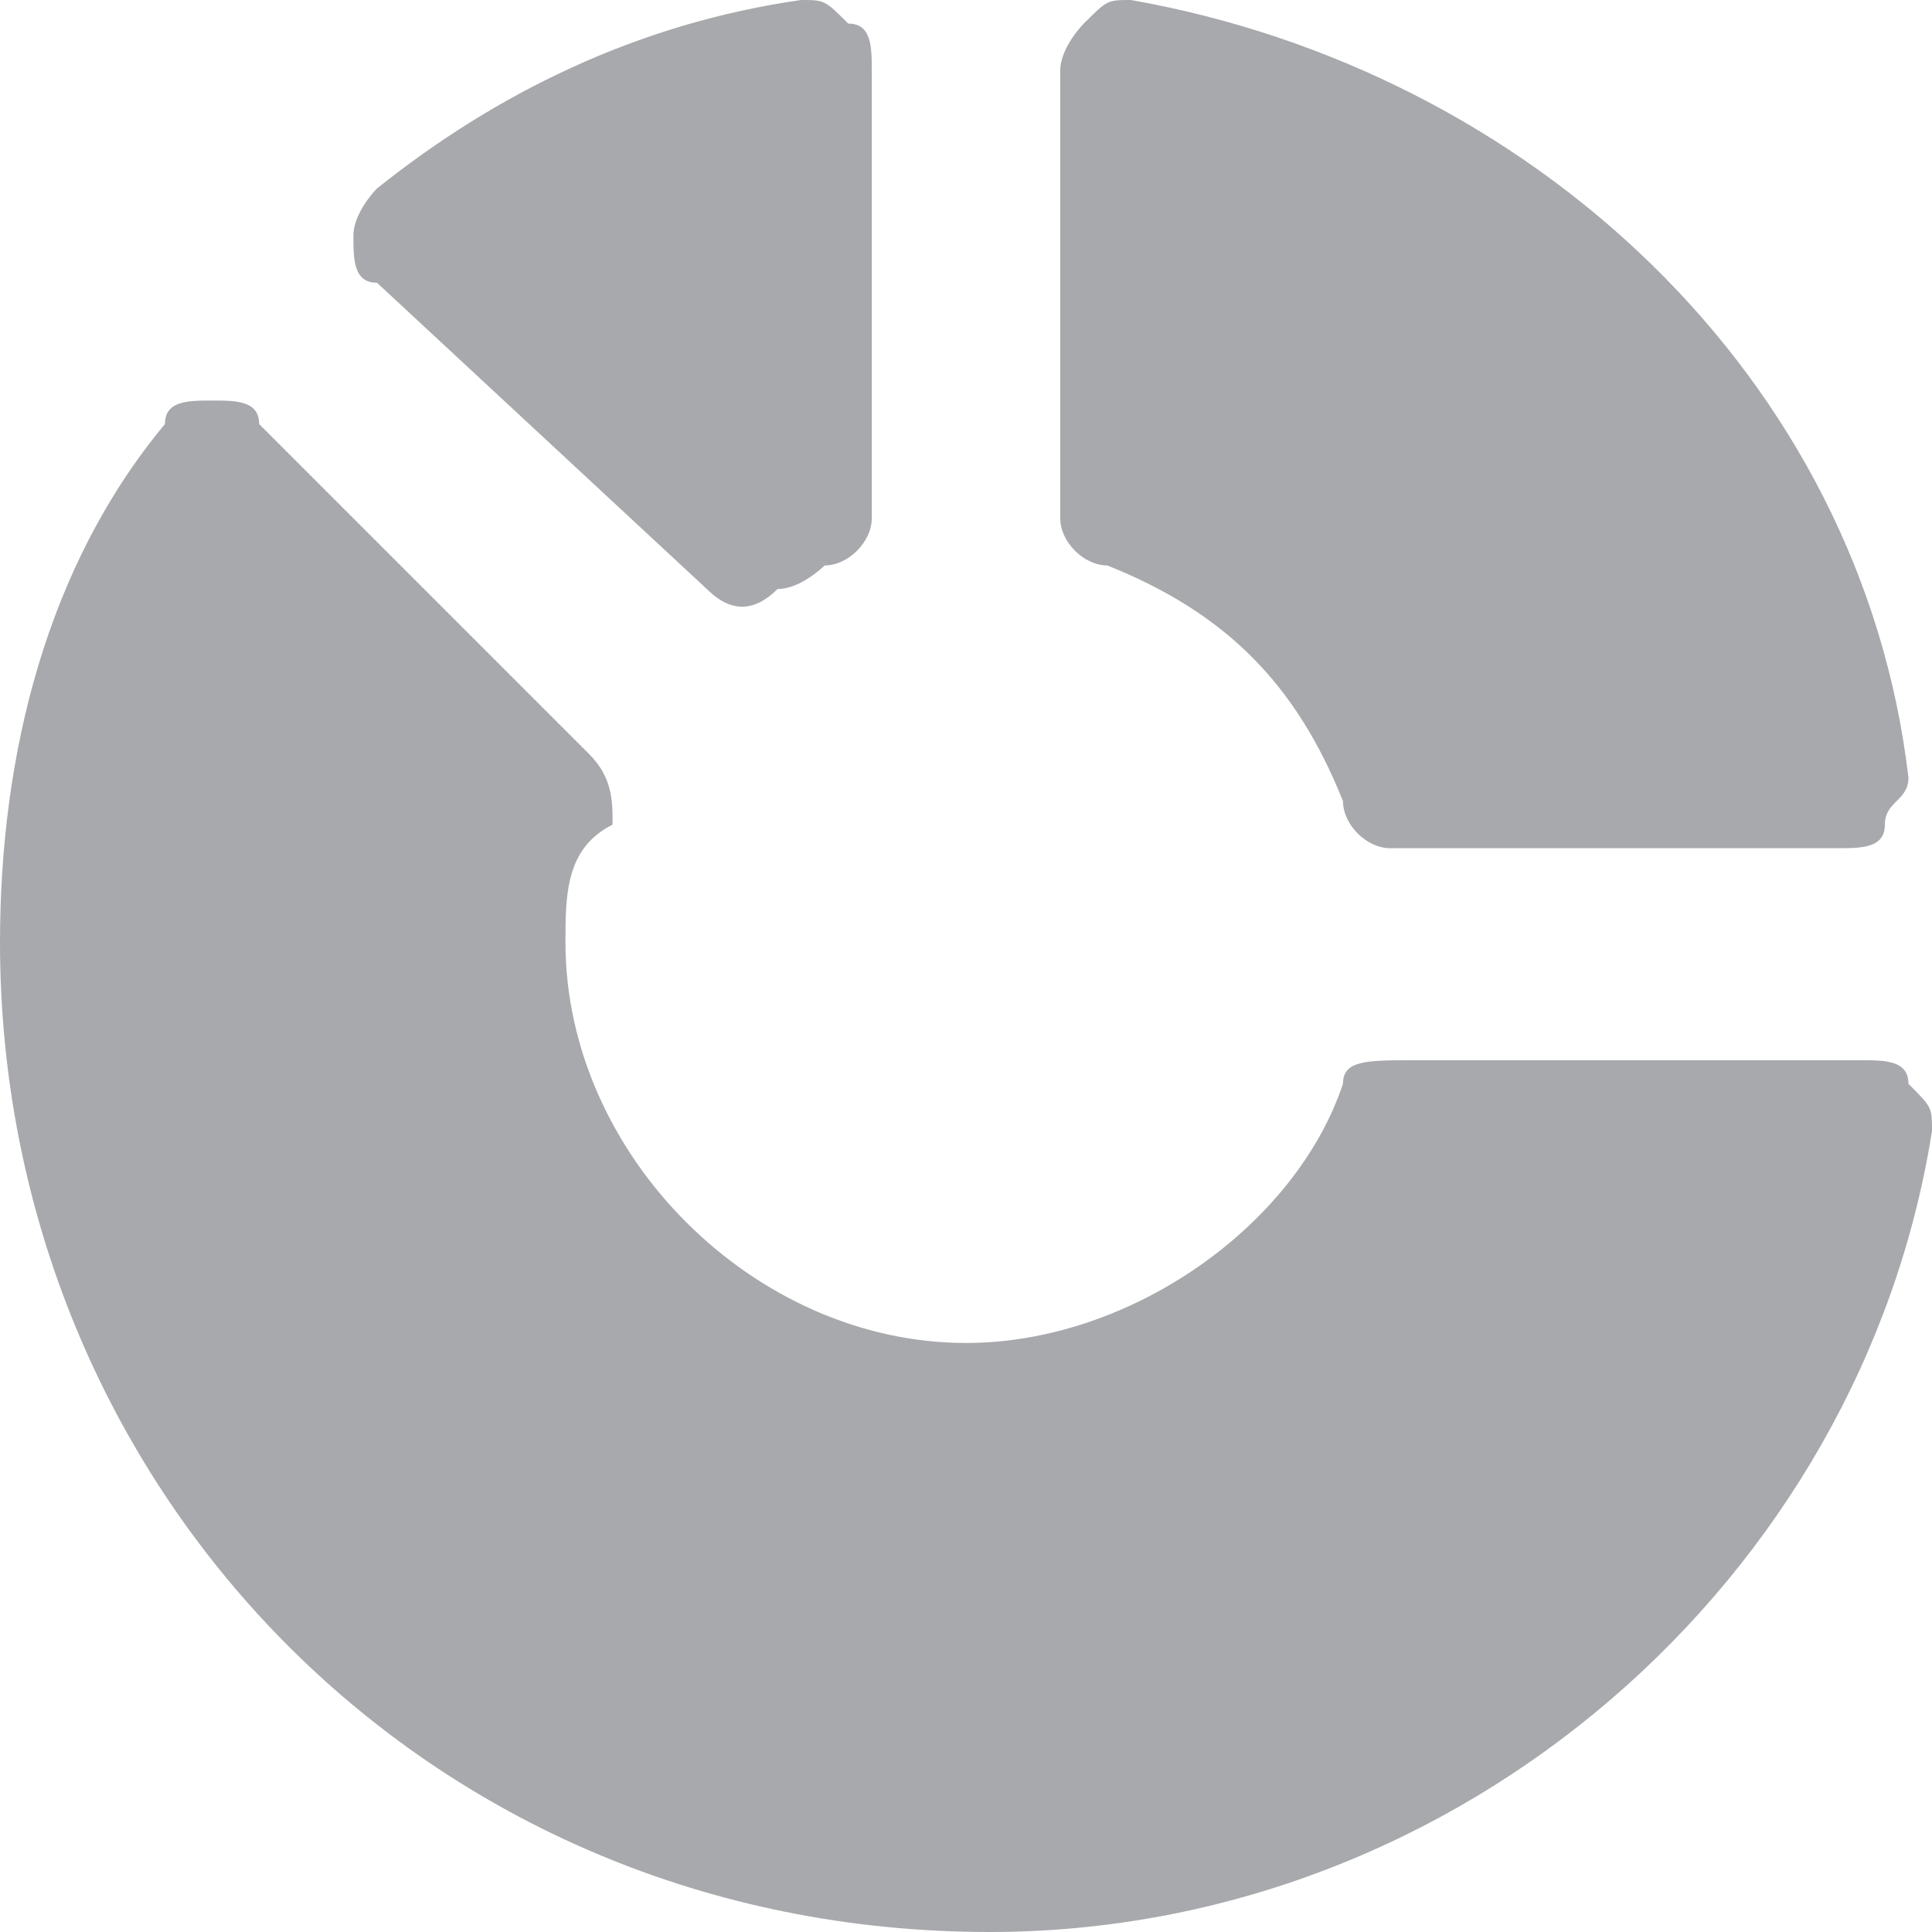 <svg xmlns="http://www.w3.org/2000/svg" xml:space="preserve" width="8.2" height="8.2" x="0" y="0" style="enable-background:new 0 0 8.2 8.2" version="1.1" viewBox="0 0 8.2 8.2"><style type="text/css">.st0{fill-rule:evenodd;clip-rule:evenodd;fill:#a7a9ac}</style><path d="M3.7.3c0-.1 0-.2-.1-.2-.1-.1-.1-.1-.2-.1-.7.1-1.3.4-1.8.8 0 0-.1.1-.1.2s0 .2.1.2L3 2.5c.1.1.2.1.3 0 .1 0 .2-.1.2-.1.1 0 .2-.1.2-.2V.3zM6 4.5h1.9c.1 0 .2 0 .2.1.1.1.1.1.1.2-.3 1.9-2 3.4-4 3.4C1.8 8.2 0 6.3 0 4c0-.8.2-1.6.7-2.2 0-.1.1-.1.2-.1s.2 0 .2.1l1.4 1.4c.1.1.1.2.1.3-.2.1-.2.3-.2.5 0 .9.8 1.7 1.7 1.7.7 0 1.4-.5 1.6-1.1 0-.1.1-.1.3-.1zM4.5 2.2c0 .1.1.2.2.2.5.2.8.5 1 1 0 .1.1.2.2.2h1.9c.1 0 .2 0 .2-.1s.1-.1.1-.2C7.9 1.6 6.5.3 4.8 0c-.1 0-.1 0-.2.1 0 0-.1.1-.1.2v1.9z" class="st0"/></svg>
